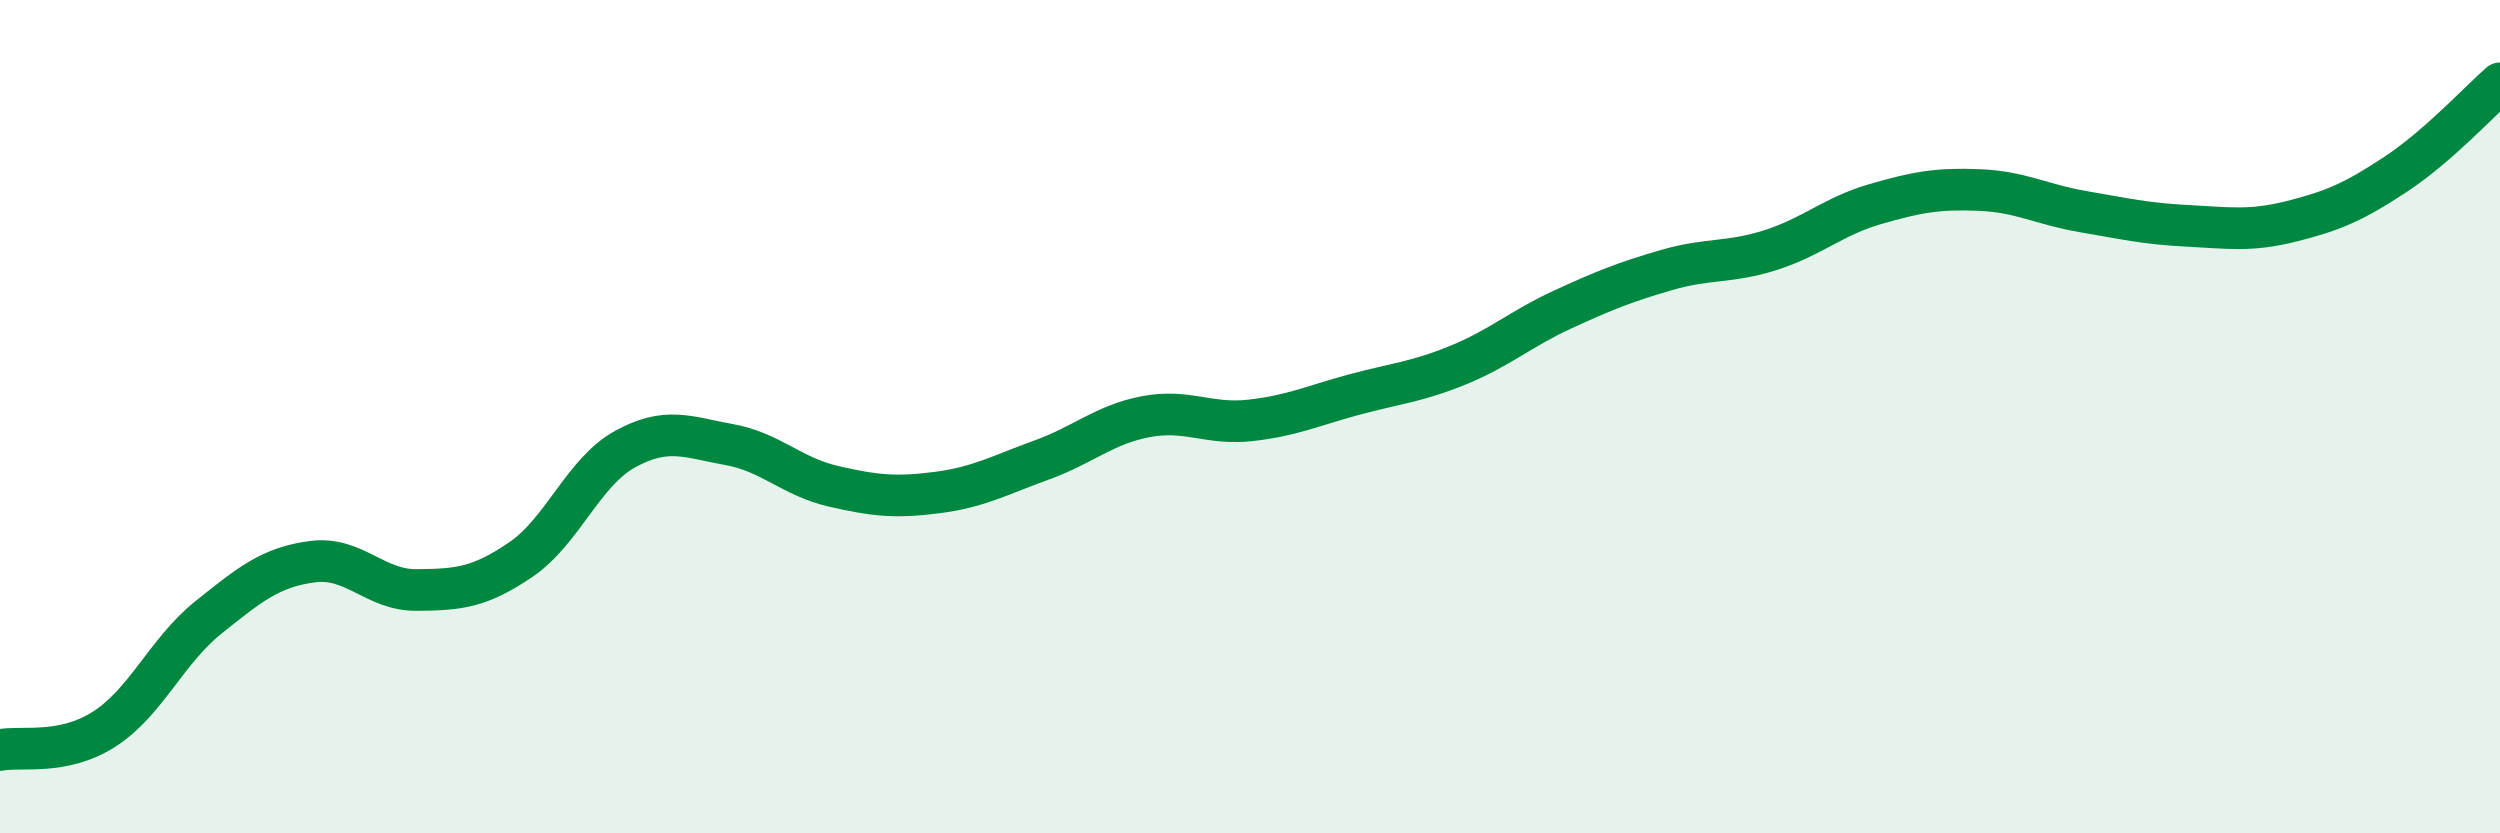 
    <svg width="60" height="20" viewBox="0 0 60 20" xmlns="http://www.w3.org/2000/svg">
      <path
        d="M 0,18 C 0.5,17.9 1.5,18.14 2.5,17.5 C 3.5,16.86 4,15.62 5,14.82 C 6,14.02 6.5,13.61 7.5,13.48 C 8.5,13.35 9,14.17 10,14.16 C 11,14.15 11.5,14.11 12.5,13.43 C 13.5,12.75 14,11.33 15,10.78 C 16,10.23 16.5,10.49 17.5,10.67 C 18.5,10.85 19,11.44 20,11.67 C 21,11.9 21.5,11.95 22.5,11.82 C 23.5,11.69 24,11.4 25,11.04 C 26,10.68 26.5,10.19 27.5,10 C 28.5,9.81 29,10.2 30,10.09 C 31,9.98 31.5,9.74 32.5,9.47 C 33.5,9.2 34,9.17 35,8.76 C 36,8.35 36.5,7.89 37.5,7.43 C 38.5,6.97 39,6.77 40,6.48 C 41,6.19 41.5,6.32 42.5,6 C 43.5,5.68 44,5.19 45,4.9 C 46,4.61 46.5,4.52 47.5,4.56 C 48.5,4.6 49,4.91 50,5.08 C 51,5.25 51.5,5.37 52.5,5.42 C 53.5,5.47 54,5.56 55,5.31 C 56,5.06 56.5,4.84 57.5,4.18 C 58.5,3.52 59.5,2.44 60,2L60 20L0 20Z"
        fill="#008740"
        opacity="0.1"
        stroke-linecap="round"
        stroke-linejoin="round"
      />
      <path
        d="M 0,18 C 0.5,17.9 1.5,18.14 2.5,17.5 C 3.5,16.86 4,15.62 5,14.82 C 6,14.02 6.5,13.61 7.5,13.48 C 8.5,13.35 9,14.17 10,14.16 C 11,14.15 11.5,14.11 12.5,13.43 C 13.5,12.75 14,11.33 15,10.78 C 16,10.23 16.5,10.49 17.5,10.67 C 18.5,10.85 19,11.44 20,11.67 C 21,11.9 21.5,11.95 22.5,11.82 C 23.5,11.69 24,11.4 25,11.04 C 26,10.68 26.5,10.19 27.5,10 C 28.5,9.81 29,10.2 30,10.09 C 31,9.98 31.5,9.74 32.5,9.47 C 33.5,9.2 34,9.17 35,8.76 C 36,8.35 36.5,7.89 37.5,7.43 C 38.5,6.97 39,6.77 40,6.48 C 41,6.19 41.5,6.32 42.5,6 C 43.5,5.68 44,5.19 45,4.9 C 46,4.61 46.5,4.52 47.5,4.56 C 48.5,4.6 49,4.91 50,5.08 C 51,5.25 51.5,5.37 52.5,5.42 C 53.5,5.47 54,5.56 55,5.31 C 56,5.06 56.5,4.84 57.5,4.18 C 58.5,3.52 59.5,2.44 60,2"
        stroke="#008740"
        stroke-width="1"
        fill="none"
        stroke-linecap="round"
        stroke-linejoin="round"
      />
    </svg>
  